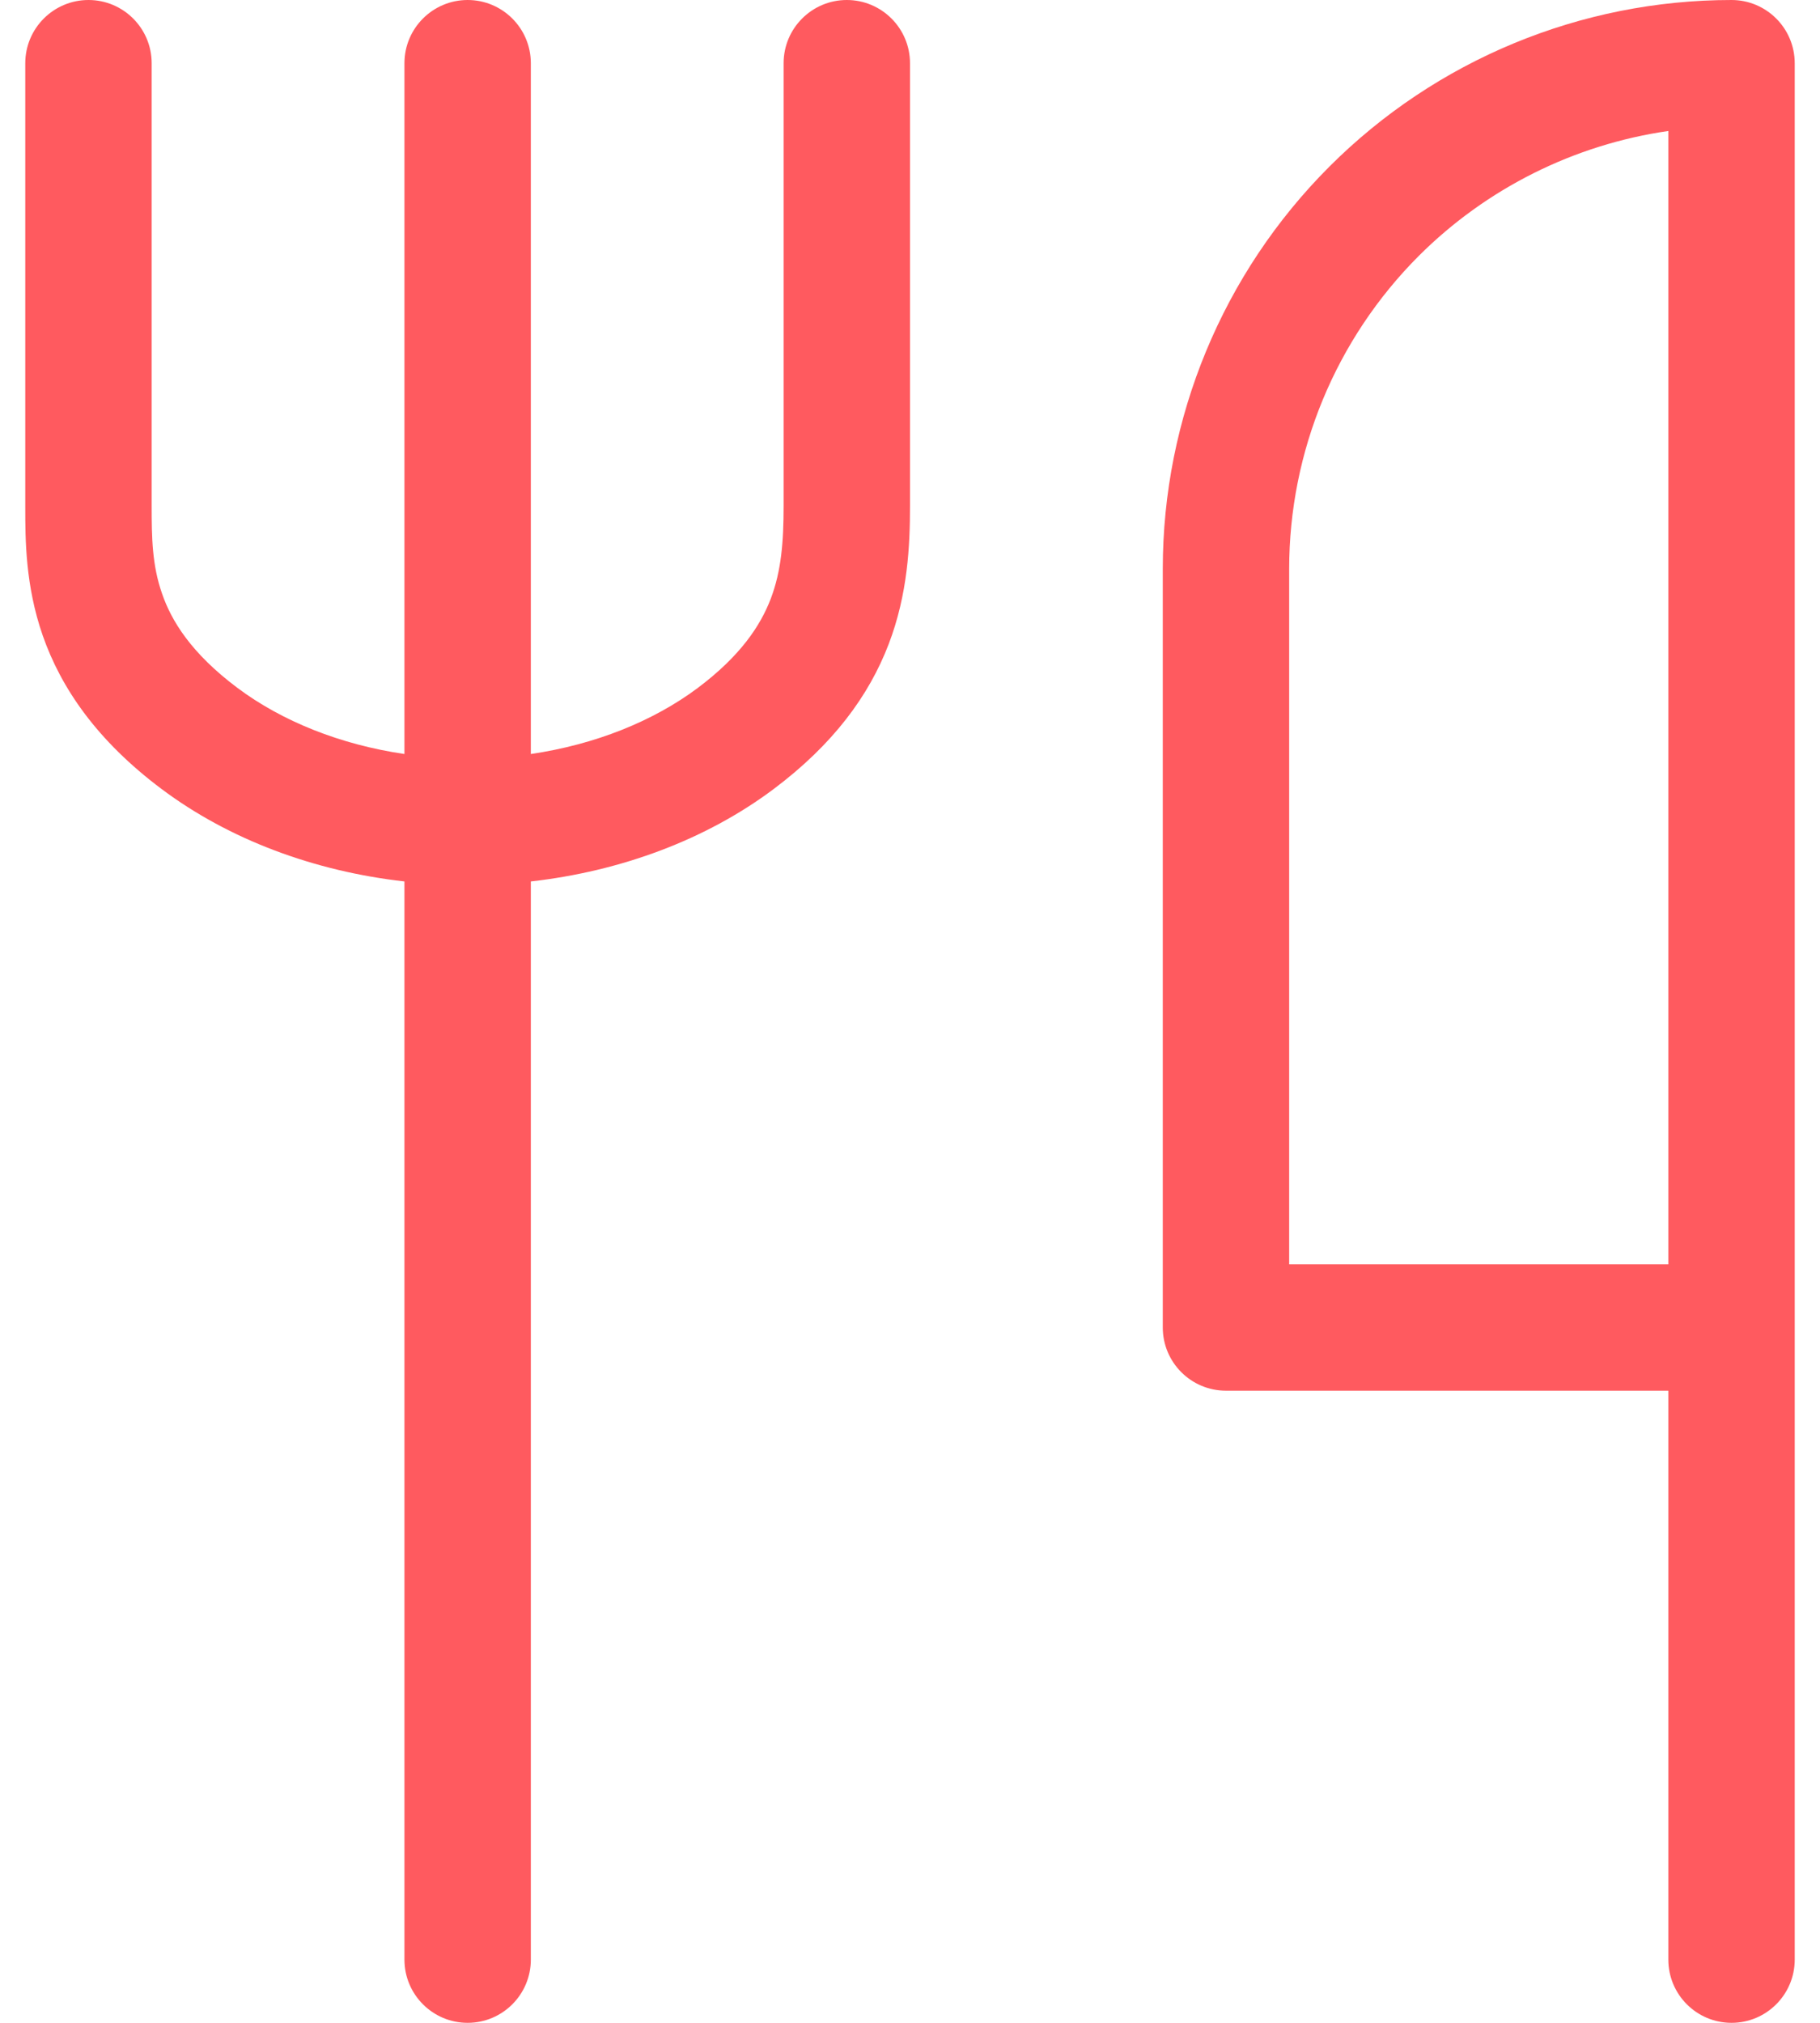 <svg width="18" height="20" viewBox="0 0 18 20" fill="none" xmlns="http://www.w3.org/2000/svg">
<path fill-rule="evenodd" clip-rule="evenodd" d="M0.875 0C1.22 0 1.5 0.28 1.5 0.625H0.875H0.25C0.25 0.28 0.53 0 0.875 0ZM4 7.455C3.365 7.362 2.789 7.131 2.348 6.801C1.889 6.457 1.695 6.137 1.603 5.87C1.504 5.588 1.5 5.317 1.5 5V2.578V1.221V0.787V0.667V0.636V0.628V0.626V0.625V0.625H0.875H0.25V0.625V0.626V0.628V0.636V0.667V0.787V1.221V2.578V5V5.021C0.25 5.328 0.25 5.787 0.422 6.282C0.604 6.804 0.959 7.322 1.598 7.801C2.268 8.303 3.112 8.615 4 8.715V19.375C4 19.72 4.28 20 4.625 20C4.97 20 5.25 19.72 5.25 19.375V8.715C6.138 8.615 6.982 8.303 7.652 7.801C8.241 7.359 8.594 6.878 8.789 6.369C8.979 5.872 9 5.392 9 5V0.625C9 0.28 8.72 0 8.375 0C8.03 0 7.75 0.28 7.75 0.625V5C7.75 5.354 7.728 5.645 7.622 5.922C7.52 6.187 7.324 6.484 6.902 6.801C6.461 7.131 5.885 7.362 5.25 7.455V0.625C5.25 0.28 4.97 0 4.625 0C4.28 0 4 0.28 4 0.625V7.455ZM14.031 2.531C14.703 1.86 15.571 1.429 16.5 1.295V12.5H12.75V5.625C12.75 4.465 13.211 3.352 14.031 2.531ZM16.5 19.375V13.75H12.125C11.78 13.75 11.5 13.47 11.5 13.125V5.625C11.5 4.133 12.093 2.702 13.148 1.647C14.202 0.593 15.633 0 17.125 0C17.47 0 17.75 0.28 17.75 0.625V13.125V19.375C17.75 19.72 17.47 20 17.125 20C16.78 20 16.5 19.72 16.5 19.375Z" fill="#FF5A5F"/>
</svg>
